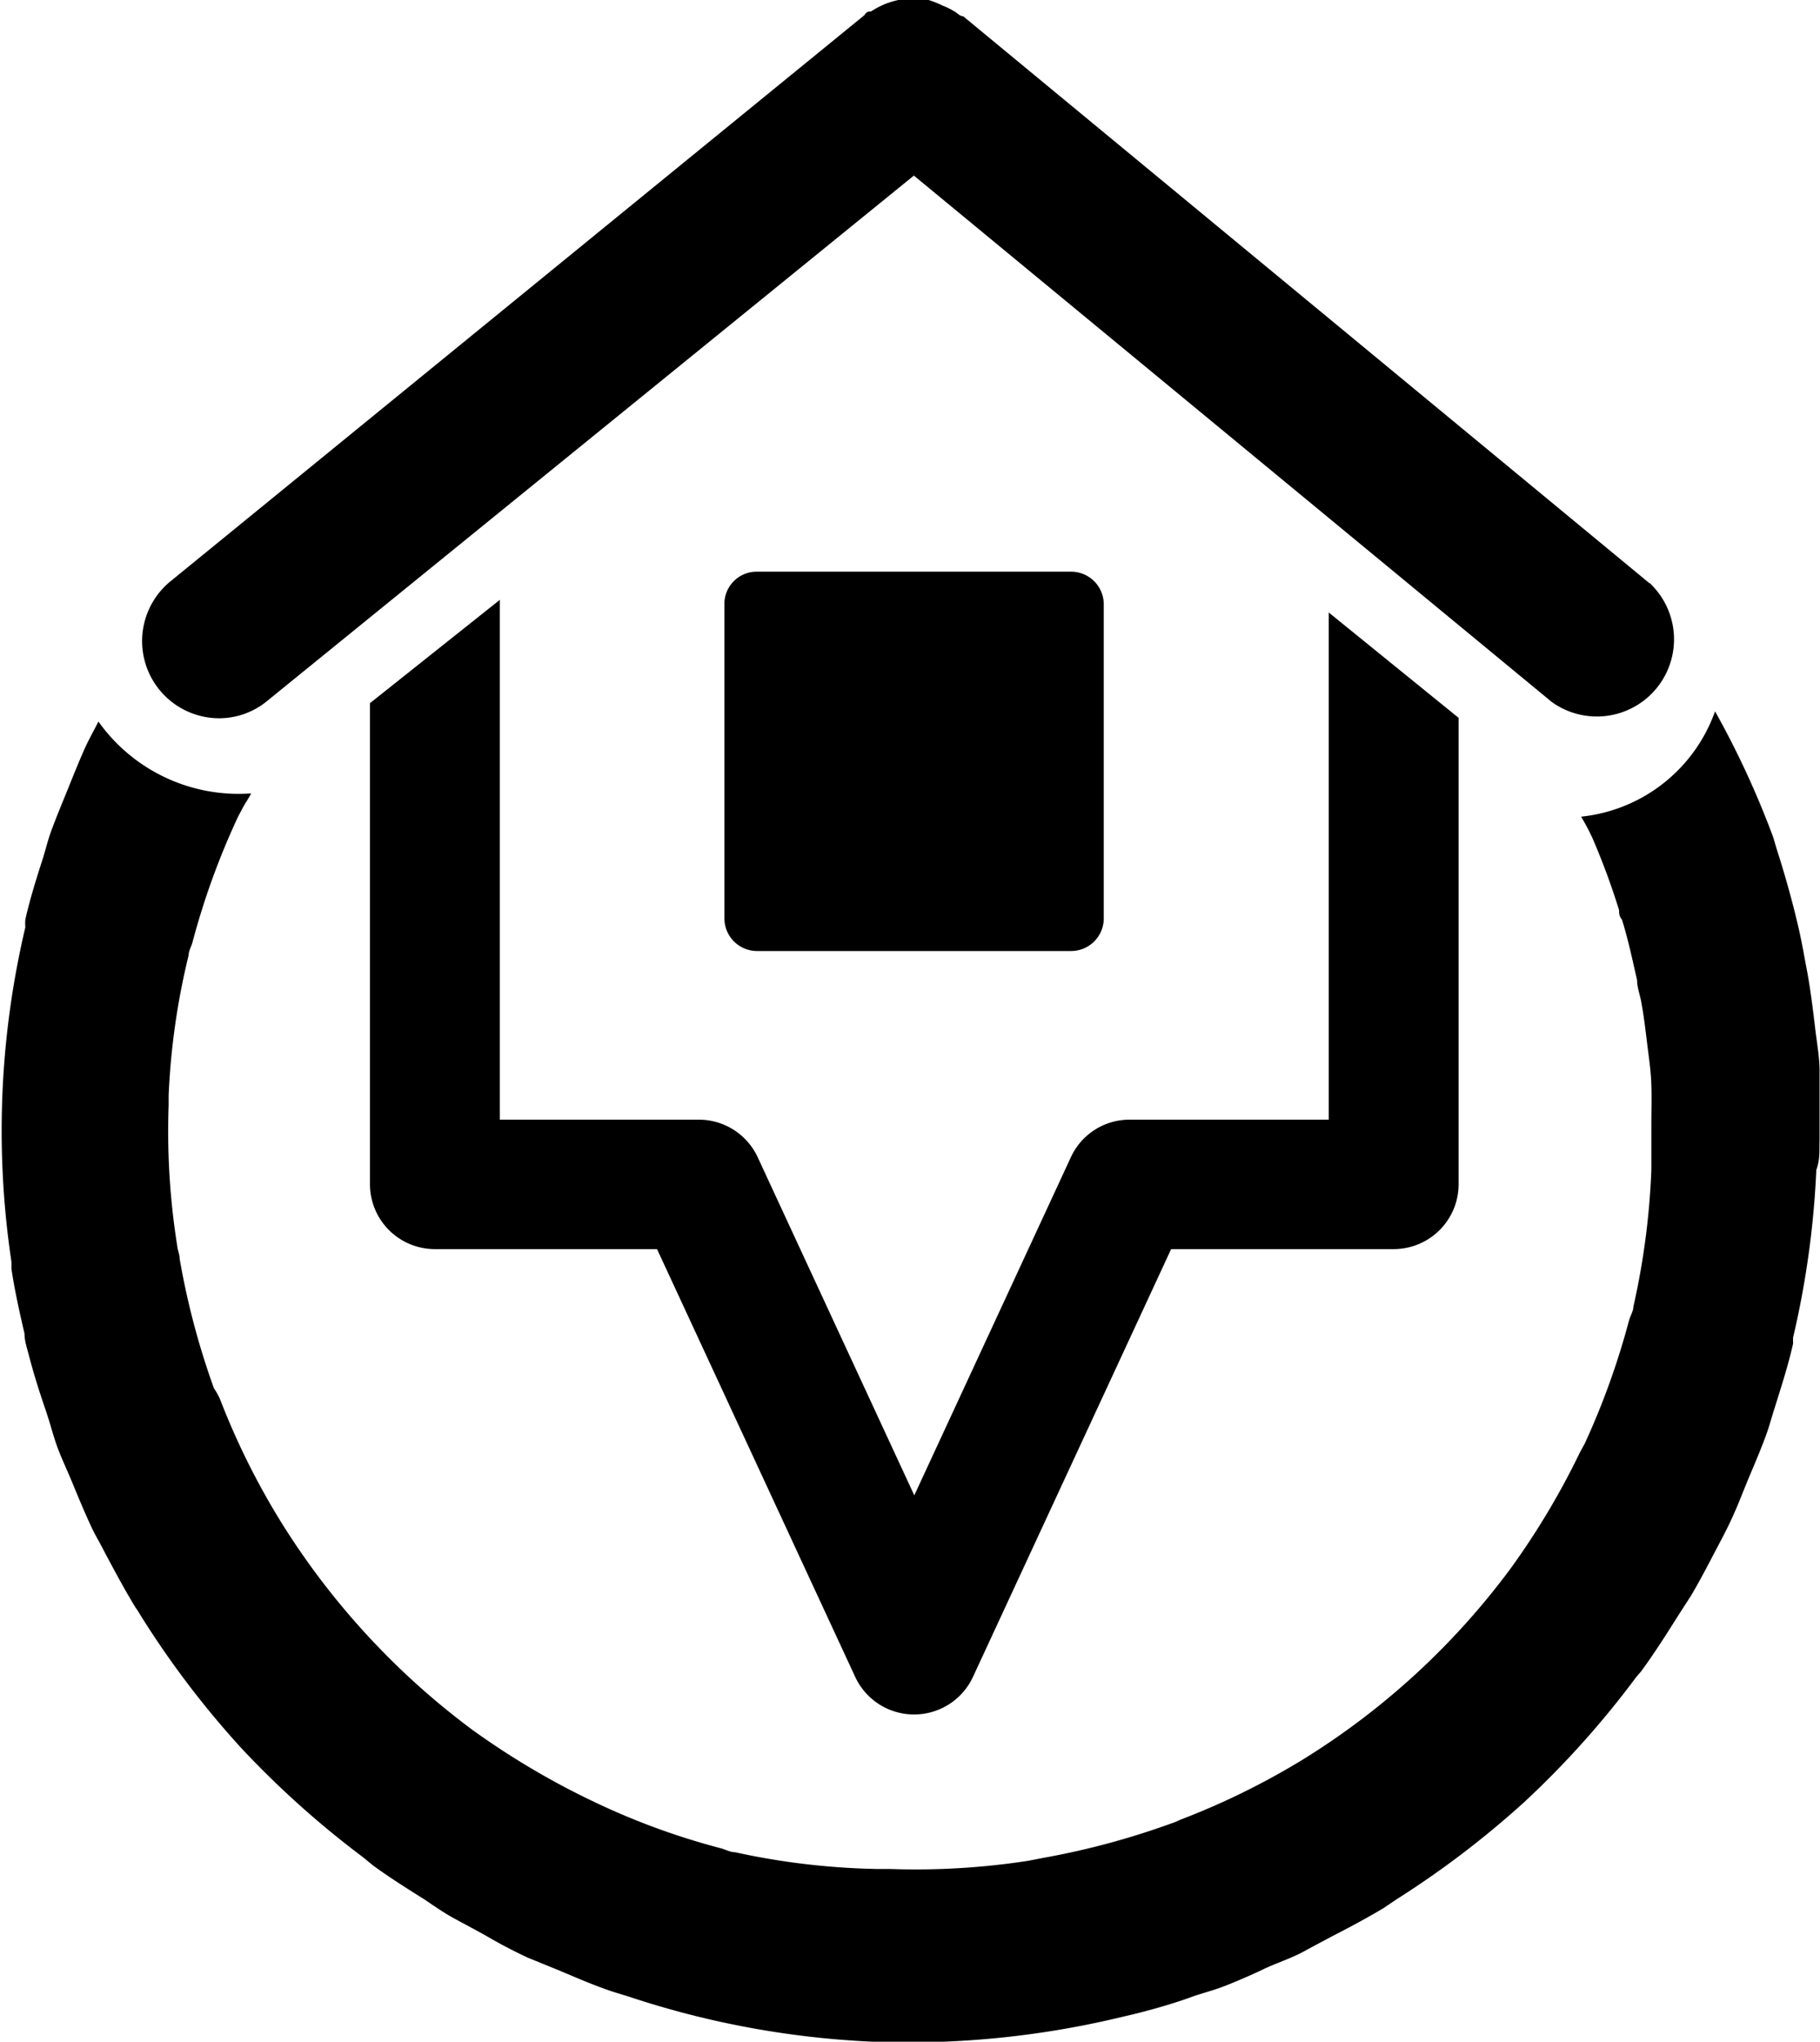<?xml version="1.0" encoding="utf-8"?><svg xmlns="http://www.w3.org/2000/svg" viewBox="0 0 44.57 50" width="44.57" height="50"><path d="M44.56 27.9v-1.66c0-.36-.07-.72-.11-1.07s-.12-1-.21-1.46c-.06-.31-.11-.61-.18-.92-.14-.62-.31-1.23-.5-1.84-.05-.15-.09-.29-.13-.43a21.91 21.91 0 0 0-1.43-3.1A3.91 3.91 0 0 1 38.72 20a5.36 5.36 0 0 1 .28.53 17.61 17.61 0 0 1 .65 1.76c0 .07 0 .15.07.23.15.48.26 1 .37 1.48 0 .19.08.38.11.58.07.38.11.77.16 1.16s.07.55.08.84 0 .64 0 1v1.07A18.4 18.4 0 0 1 40 32c0 .11-.08.23-.11.35a18.7 18.7 0 0 1-1.08 3l-.12.22a18.64 18.64 0 0 1-1.71 2.86 18.28 18.28 0 0 1-5.09 4.67 18.23 18.23 0 0 1-3 1.47 1.45 1.45 0 0 1-.22.09 19 19 0 0 1-3.13.84l-.36.07a18.07 18.07 0 0 1-3.39.2h-.33a17.67 17.67 0 0 1-3.46-.41c-.12 0-.24-.07-.36-.1a17.44 17.44 0 0 1-3-1.09l-.23-.11a19.14 19.14 0 0 1-2.86-1.71 18.54 18.54 0 0 1-4.67-5.08 18.13 18.13 0 0 1-1.49-3 1.54 1.54 0 0 0-.15-.27 18.71 18.71 0 0 1-.84-3.17c0-.11-.05-.21-.06-.32a17.88 17.88 0 0 1-.21-3.45v-.24a17.62 17.62 0 0 1 .49-3.43c0-.1.06-.2.09-.3A18.4 18.4 0 0 1 5.83 20l.09-.17c.07-.14.16-.26.23-.4a4.21 4.21 0 0 1-3.74-1.76c-.11.22-.23.43-.33.65s-.26.61-.38.91-.32.77-.46 1.16c-.07.2-.12.4-.18.6-.16.5-.32 1-.44 1.53a1.29 1.29 0 0 0 0 .19 21.69 21.69 0 0 0-.34 8.19v.17c.08.54.2 1.07.32 1.59 0 .19.07.38.12.58.11.42.24.83.38 1.24s.18.6.28.89.25.6.37.89.32.78.5 1.16c.09.19.2.37.29.55.25.47.5.94.78 1.4a1.63 1.63 0 0 1 .11.17A22.55 22.55 0 0 0 5.9 42.8a22.85 22.85 0 0 0 3 2.69l.23.19c.41.3.84.57 1.27.84.19.13.38.26.58.38s.69.37 1 .55.62.34.94.49l.76.31c.43.18.86.37 1.31.52l.42.13a22 22 0 0 0 5.95 1.1 22.31 22.31 0 0 0 6.09-.6l.34-.08c.48-.12 1-.27 1.43-.43.23-.08.47-.14.71-.23s.69-.28 1-.43.69-.27 1-.44.45-.24.67-.36c.43-.22.86-.45 1.28-.7l.31-.21a22.84 22.84 0 0 0 3.14-2.39 22.48 22.48 0 0 0 2.74-3.06l.12-.14c.33-.45.62-.91.91-1.37l.31-.48c.22-.37.42-.76.62-1.14s.29-.55.42-.84.24-.58.36-.87.34-.79.48-1.2c.06-.18.11-.37.17-.55.16-.52.32-1 .45-1.57v-.15a22.24 22.24 0 0 0 .57-4.11c.1-.27.07-.51.08-.75z"/><path d="M40.39 14.28L23.59.4c-.06 0-.12-.05-.17-.09a1.73 1.73 0 0 0-.33-.17 2.35 2.35 0 0 0-.35-.14 2 2 0 0 0-.34 0 2.22 2.22 0 0 0-.4 0 2.07 2.07 0 0 0-.33.1 2.21 2.21 0 0 0-.34.18c-.05 0-.11 0-.16.09l-17 13.87a1.89 1.89 0 0 0 1.19 3.35 1.85 1.85 0 0 0 1.19-.43L22.38 4.3 38 17.19a1.89 1.89 0 0 0 2.4-2.91z"/><path d="M32.54 15v12.42h-4.88a1.58 1.58 0 0 0-1.44.93l-3.83 8.27-3.83-8.27a1.59 1.59 0 0 0-1.45-.93h-4.87V14.69l-3.18 2.53V29a1.59 1.59 0 0 0 1.59 1.59h5.44l4.85 10.47a1.59 1.59 0 0 0 2.89 0l4.85-10.47h5.45A1.59 1.59 0 0 0 35.72 29V17.58z"/><path d="M18.54 14h7.69a.8.8 0 0 1 .8.8v7.69a.8.8 0 0 1-.8.8h-7.69a.8.8 0 0 1-.8-.8v-7.67a.79.79 0 0 1 .8-.82z"/></svg>